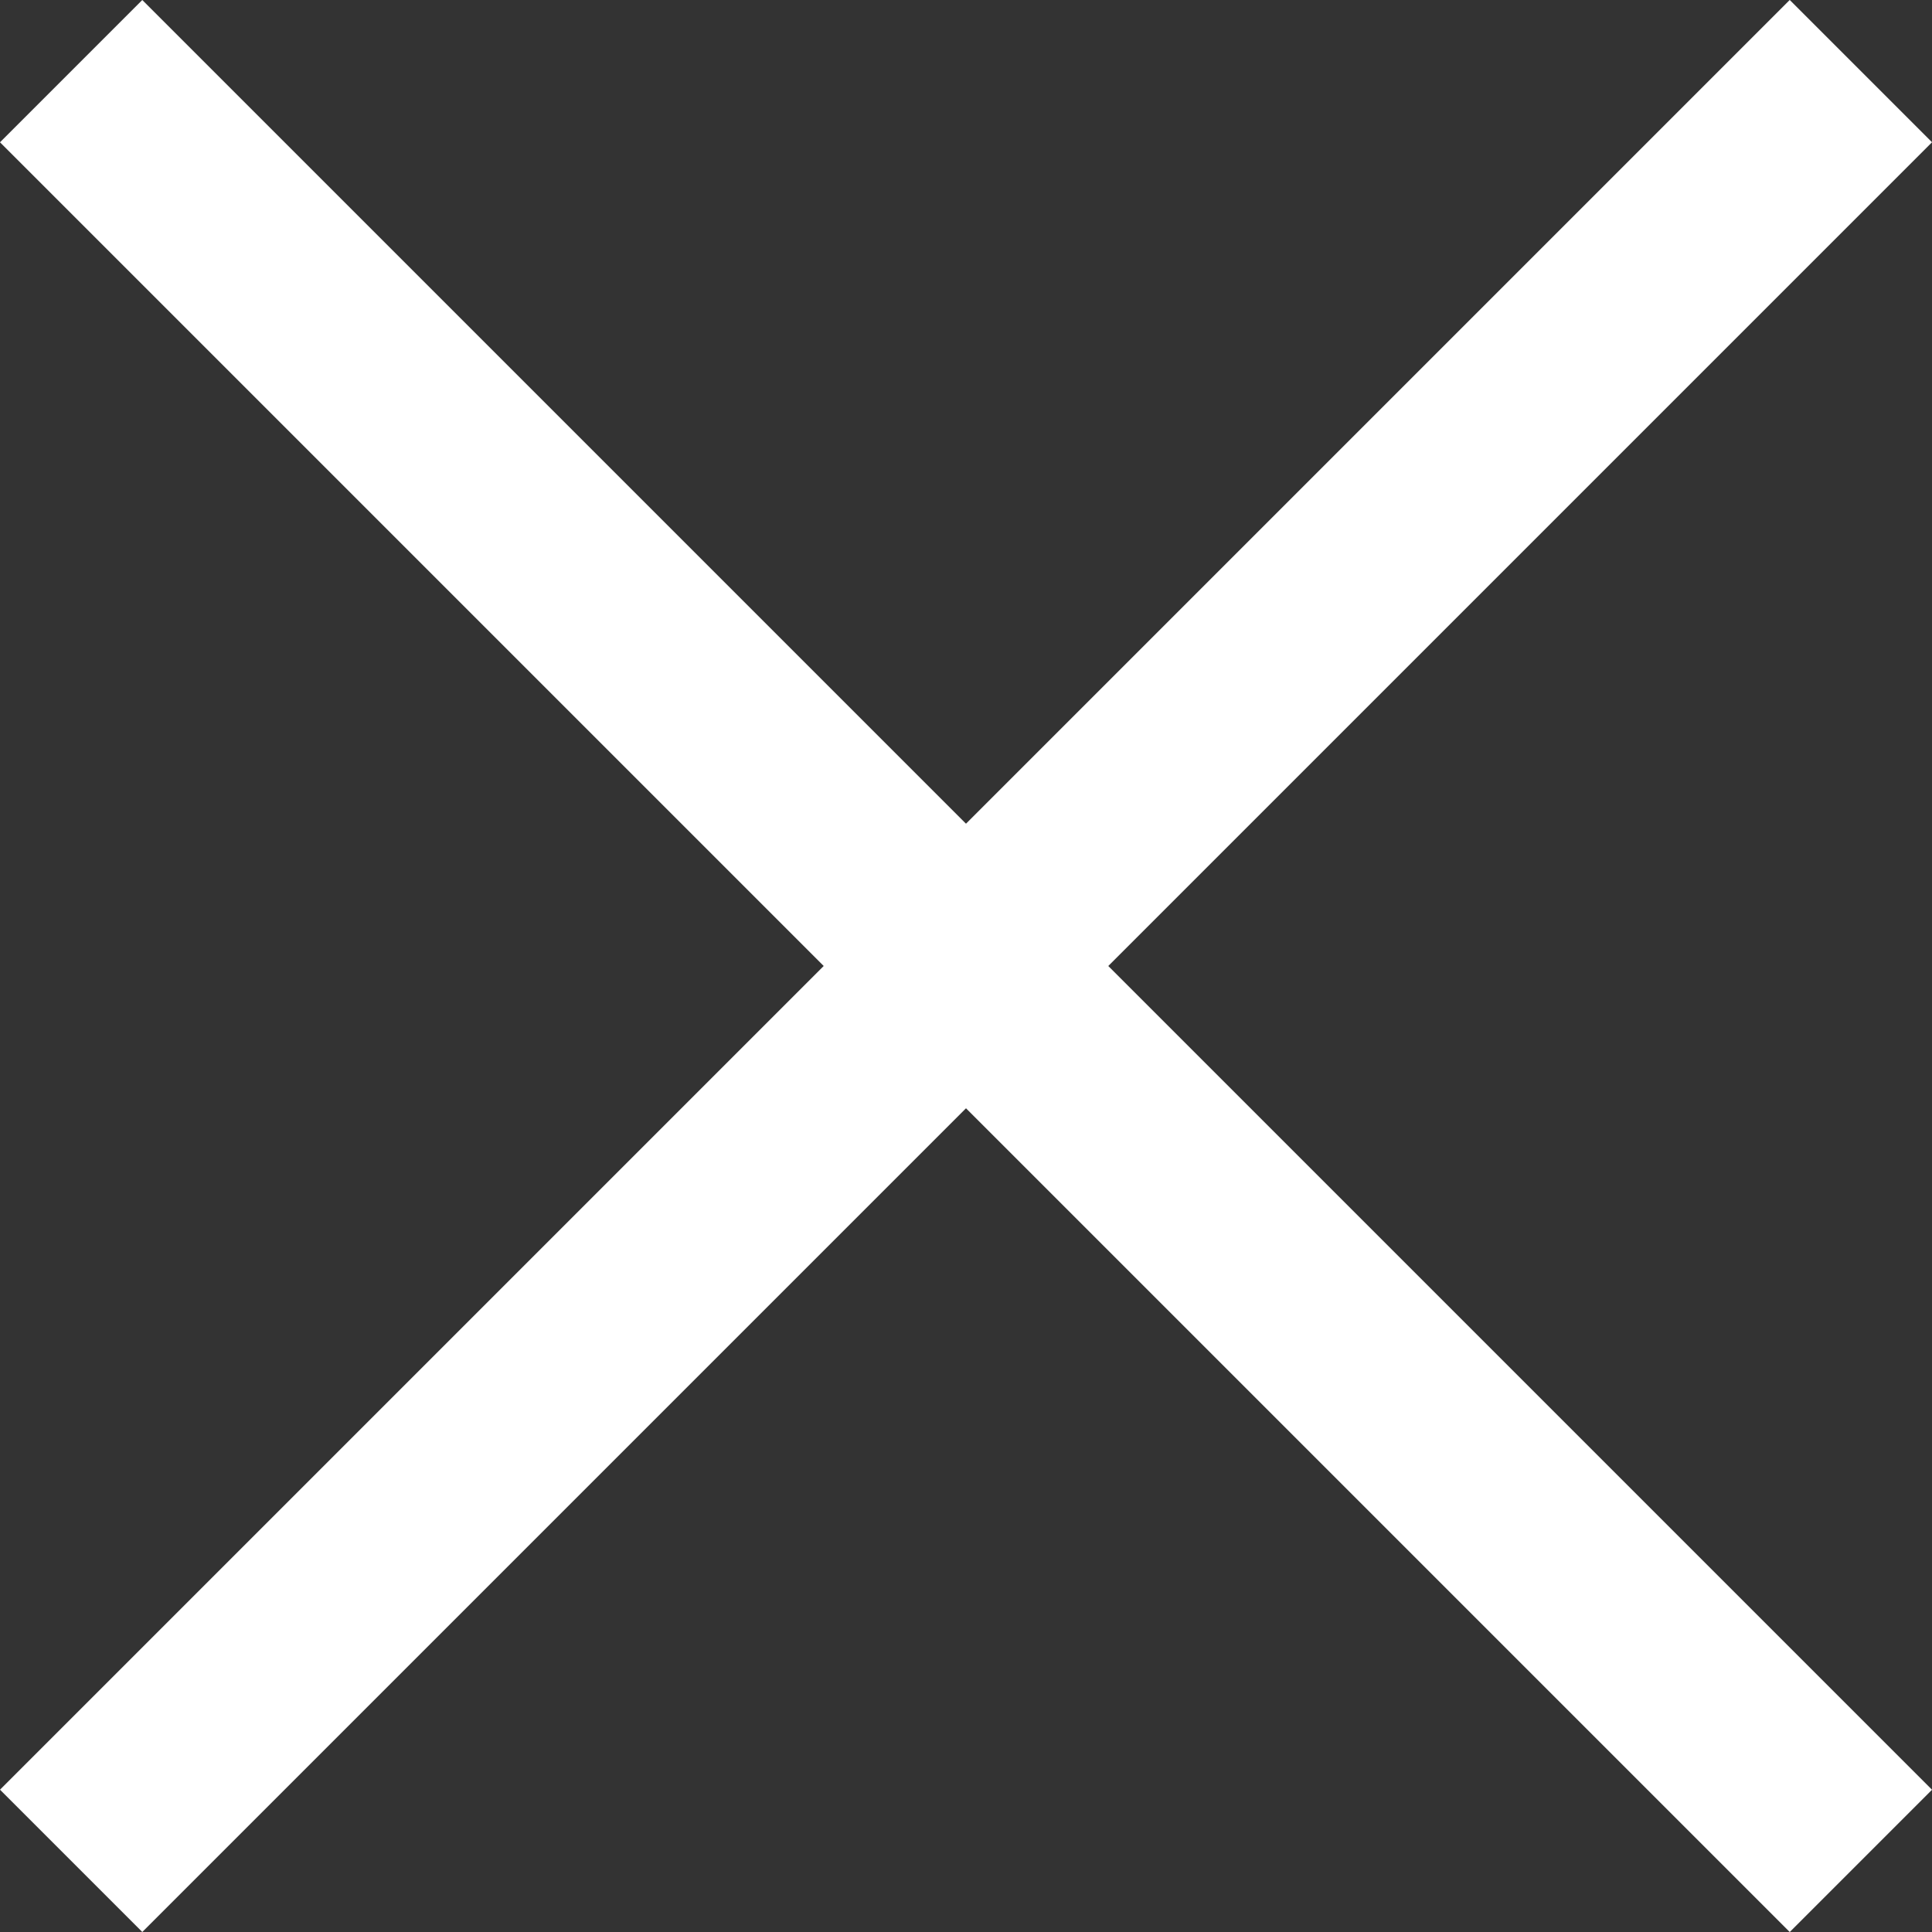 <svg xmlns="http://www.w3.org/2000/svg" width="40.555" height="40.555" viewBox="0 0 40.555 40.555">
  <rect x="0" y="0" width="40.555" height="40.555" fill="#333333" stroke="none"/>
  <g id="Group_757" data-name="Group 757" transform="translate(-1531.126 -265.274)">
    <rect id="Rectangle_421" data-name="Rectangle 421" width="53.13" height="4.224" transform="translate(1531.126 302.842) rotate(-45)" fill="#fff"/>
    <rect id="Rectangle_422" data-name="Rectangle 422" width="4.224" height="53.13" transform="translate(1531.126 268.261) rotate(-45)" fill="#fff"/>
  </g>
</svg>
